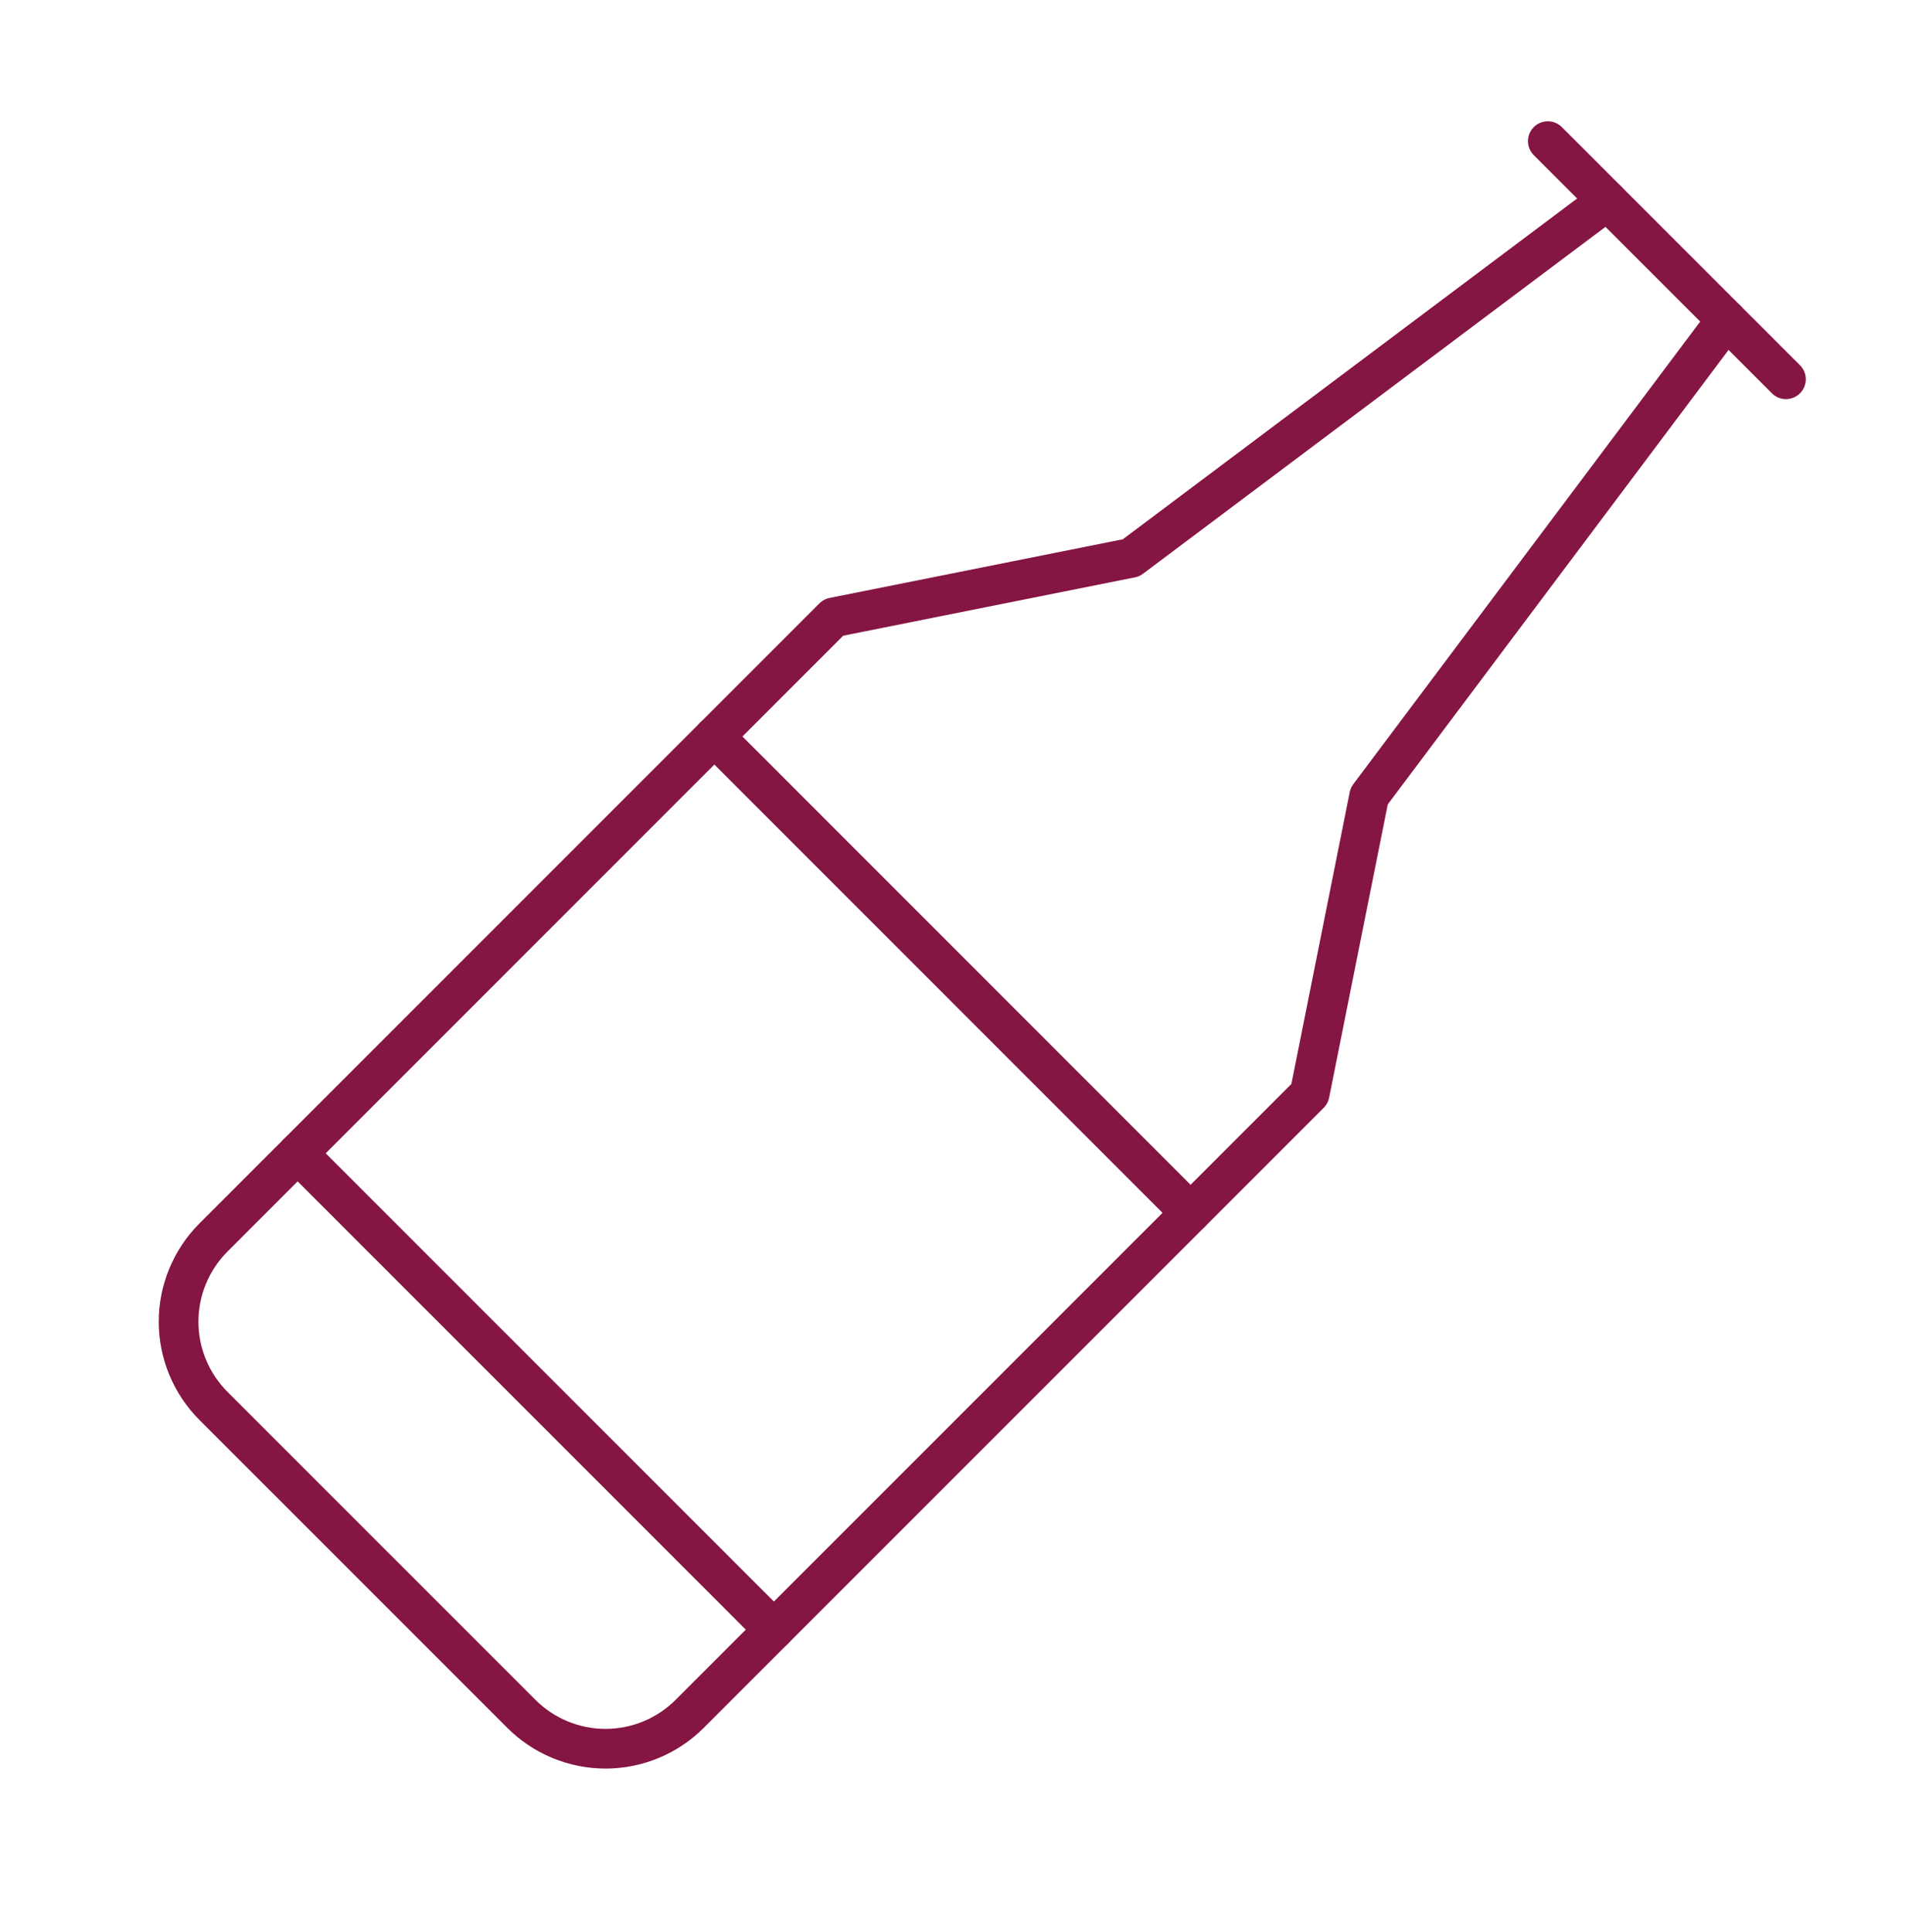 <svg width="72" height="73" viewBox="0 0 72 73" fill="none" xmlns="http://www.w3.org/2000/svg">
<g id="pictograms" clip-path="url(#clip0_315_1970)">
<path id="Vector" d="M58.5 5.333L67.5 14.332" stroke="#851543" stroke-width="1.5" stroke-linecap="round" stroke-linejoin="round"/>
<path id="Vector_2" d="M60.749 7.583L42.749 21.082L31.499 23.332L8.068 46.764C7.65 47.181 7.319 47.678 7.093 48.224C6.866 48.77 6.75 49.355 6.75 49.946C6.75 50.537 6.866 51.122 7.093 51.668C7.319 52.214 7.65 52.71 8.068 53.128L19.704 64.763C20.122 65.181 20.618 65.513 21.164 65.739C21.71 65.965 22.295 66.082 22.886 66.082C23.477 66.082 24.062 65.965 24.608 65.739C25.154 65.513 25.651 65.181 26.068 64.763L49.499 41.333L51.749 30.082L65.249 12.082" stroke="#851543" stroke-width="1.5" stroke-linecap="round" stroke-linejoin="round"/>
<path id="Vector_3" d="M27 27.832L45 45.833" stroke="#851543" stroke-width="1.5" stroke-linecap="round" stroke-linejoin="round"/>
<path id="Vector_4" d="M29.25 61.583L11.25 43.583" stroke="#851543" stroke-width="1.5" stroke-linecap="round" stroke-linejoin="round"/>
</g>
<defs>
<clipPath id="clip0_315_1970">
<rect width="72" height="72" fill="white" transform="translate(0 0.833)"/>
</clipPath>
</defs>
</svg>
